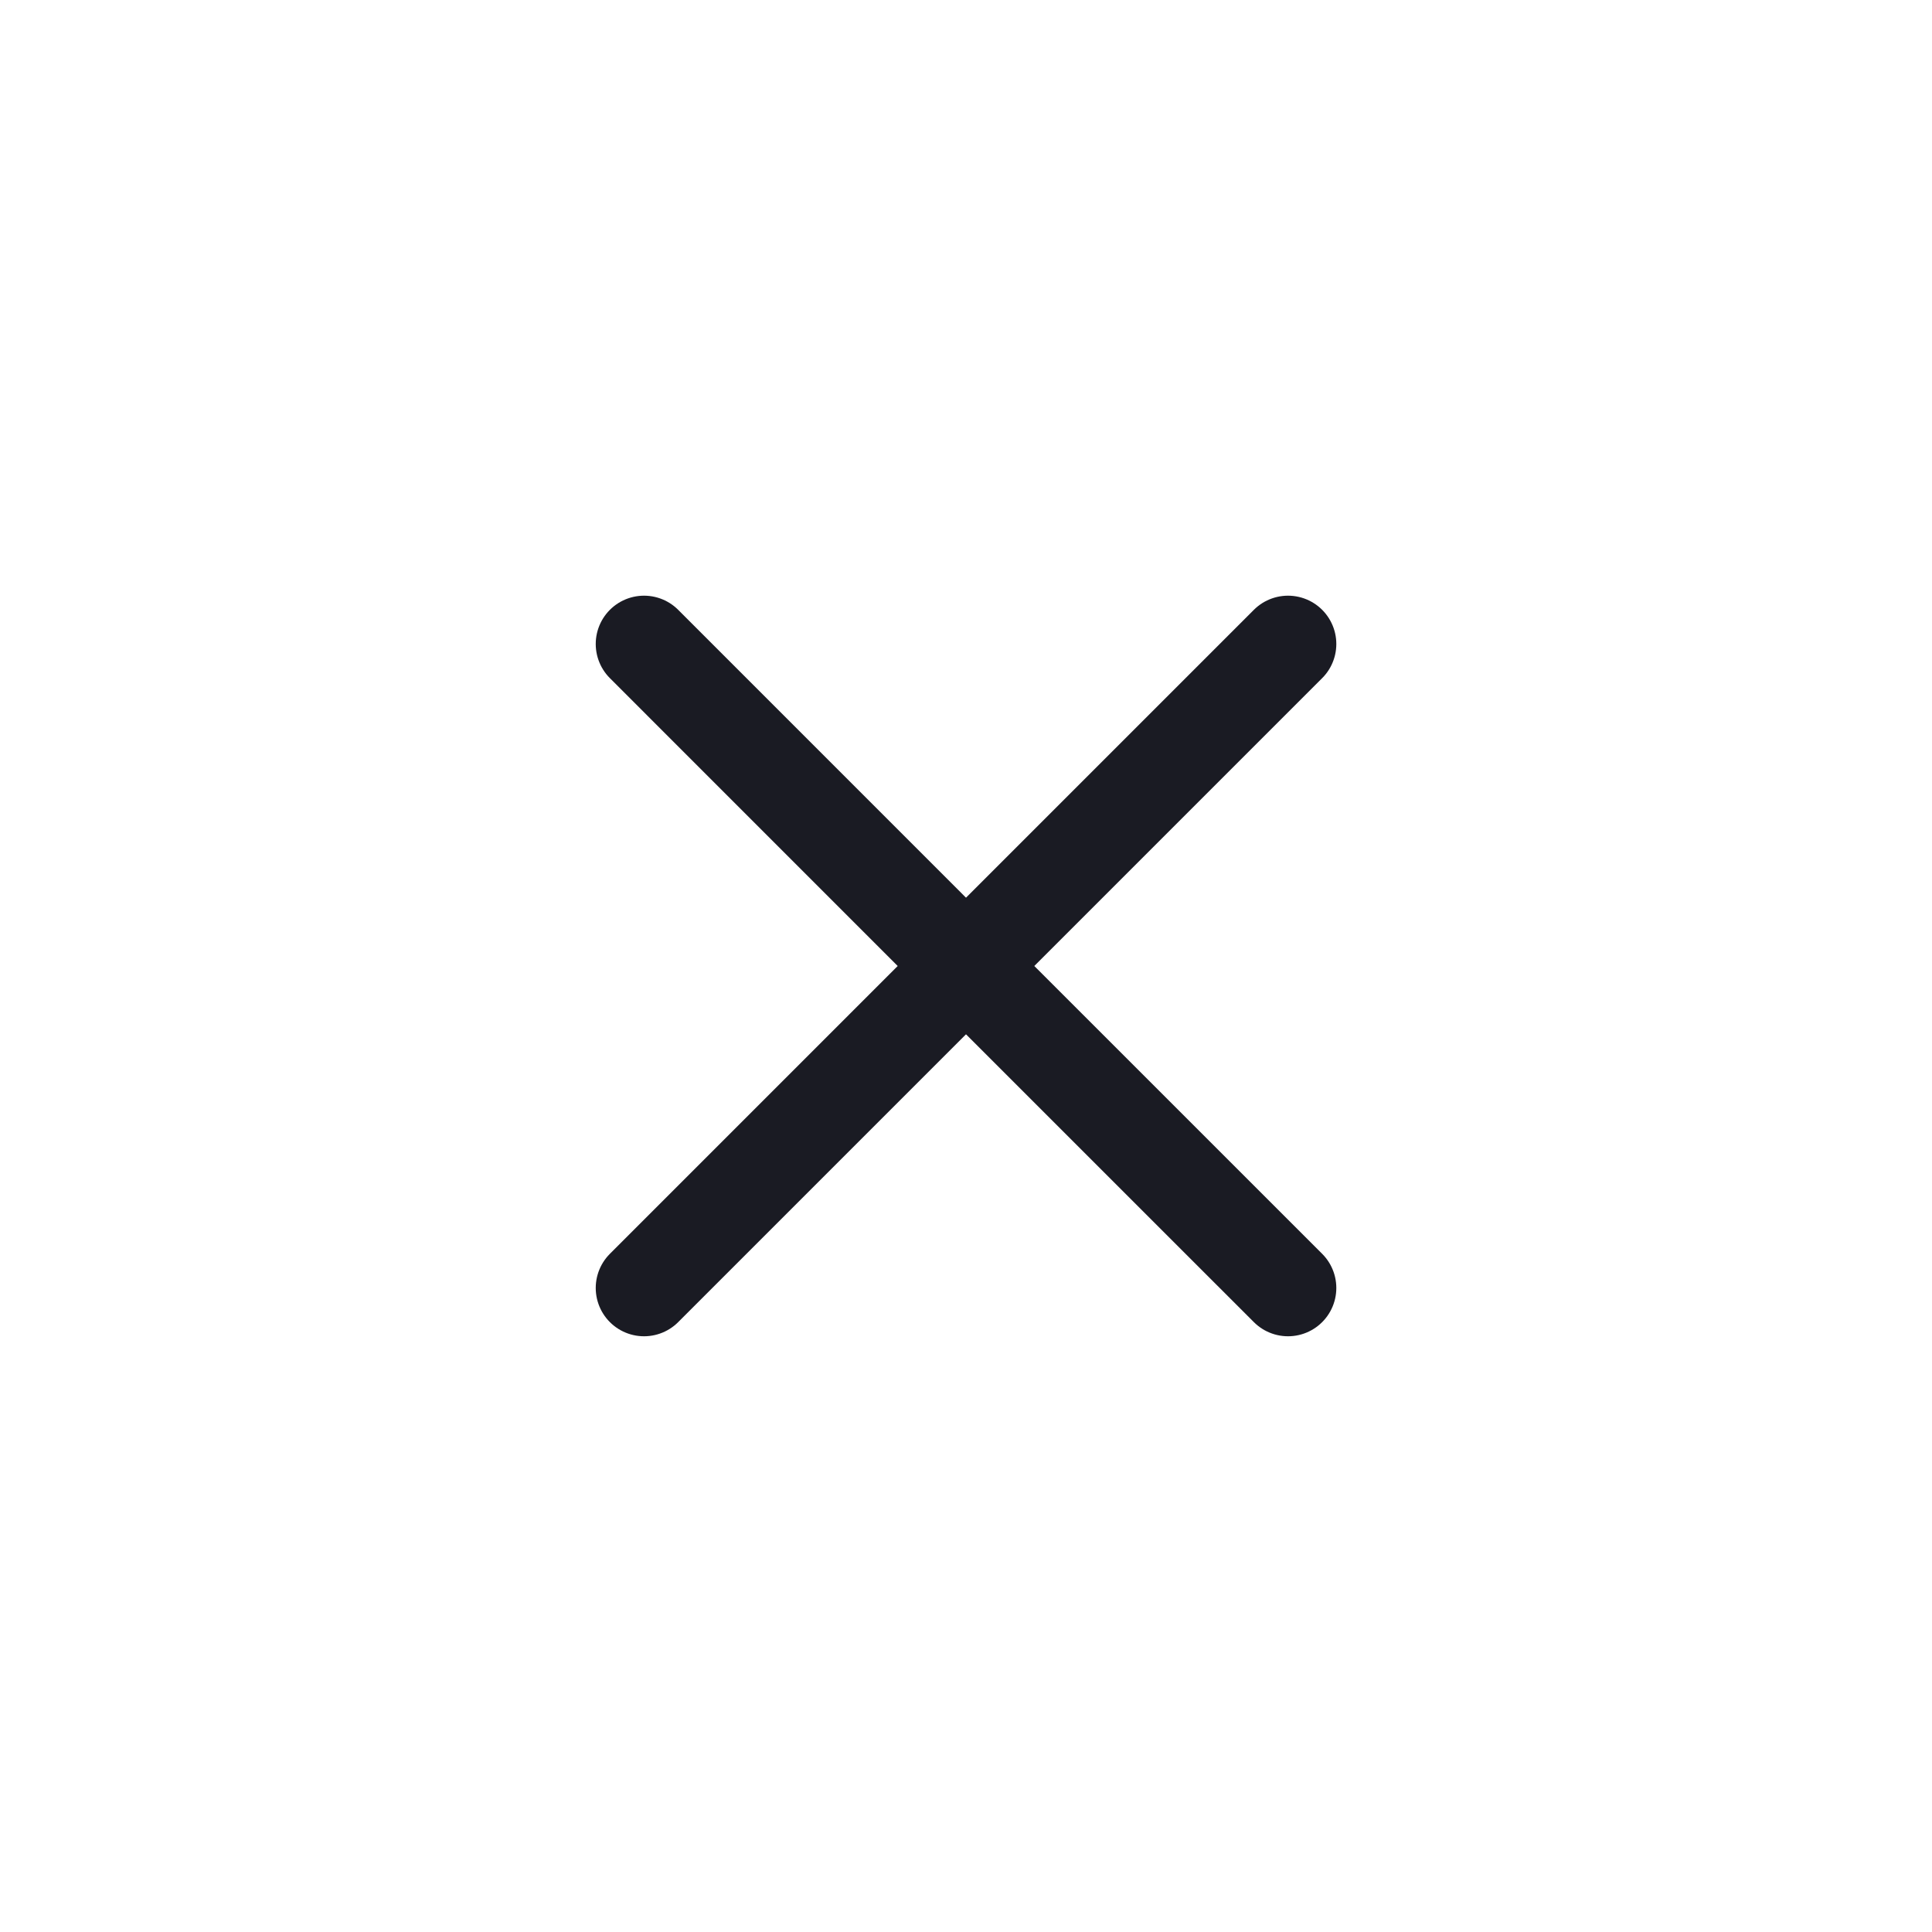 <svg width="40" height="40" viewBox="0 0 40 40" fill="none" xmlns="http://www.w3.org/2000/svg">
<g id="close-sm_svgrepo.com">
<g id="Menu / Close_SM">
<path id="Vector" d="M26.667 26.666L20 20M20 20L13.334 13.333M20 20L26.667 13.333M20 20L13.334 26.666" stroke="#1A1B23" stroke-width="2" stroke-linecap="round" stroke-linejoin="round"/>
</g>
</g>
</svg>
